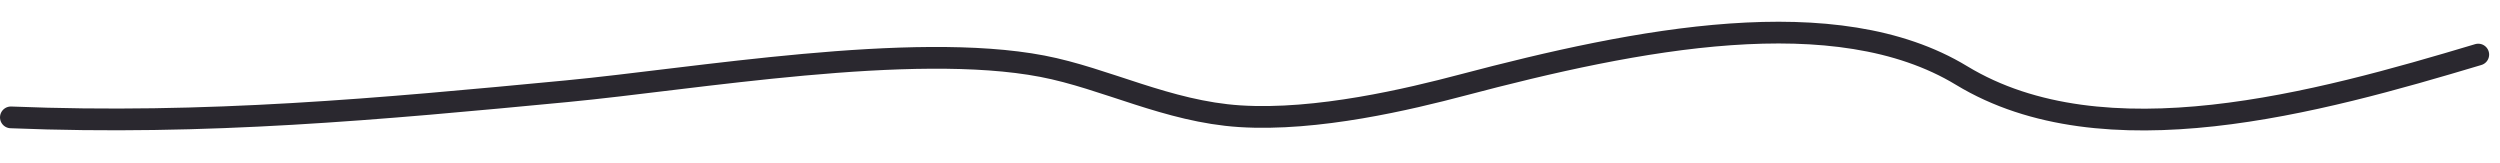 <?xml version="1.0" encoding="UTF-8"?> <svg xmlns="http://www.w3.org/2000/svg" width="230" height="15" viewBox="0 0 230 15" fill="none"> <path d="M228 5.021C213.207 9.449 193.573 14.899 180.466 6.947C168.892 -0.074 150.63 3.58 134.519 7.83C129.697 9.102 121.183 11.152 114.059 10.692C107.417 10.264 101.704 7.203 95.892 6.091C83.861 3.789 63.898 7.273 52.15 8.392C34.963 10.028 18.993 11.527 1 10.799" stroke="#2A282F" stroke-width="2" stroke-linecap="round"></path> </svg> 